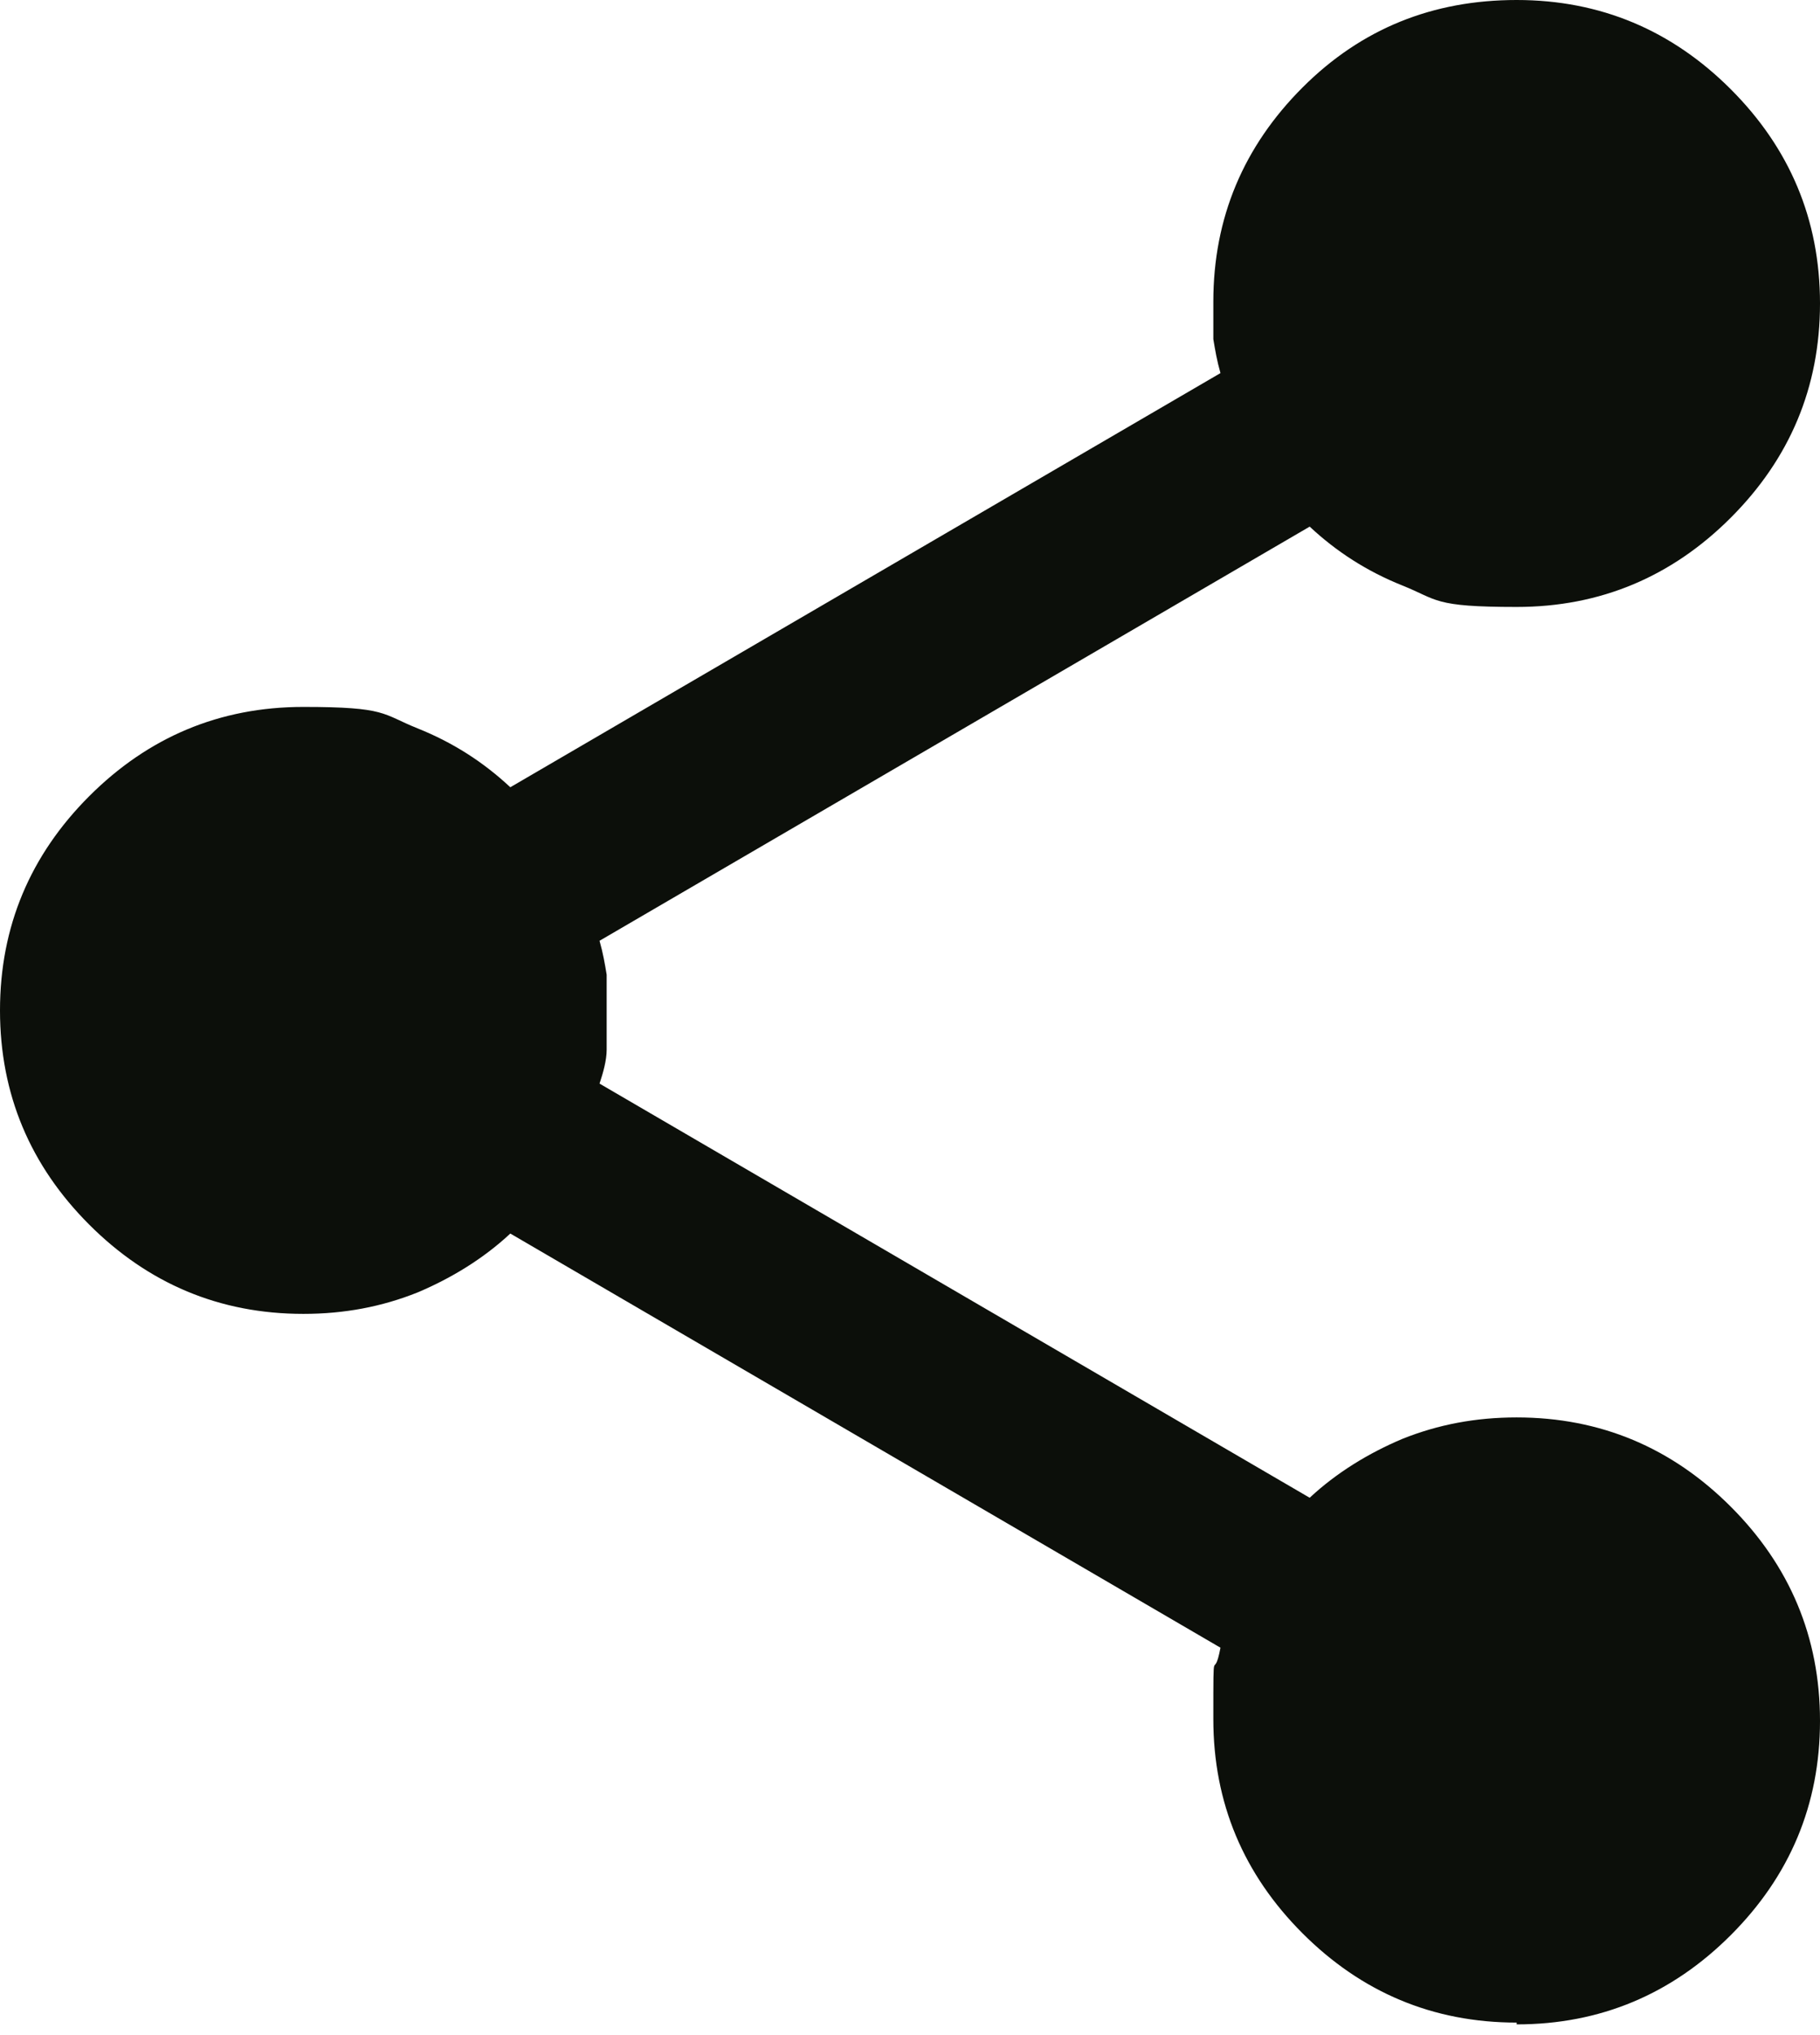 <?xml version="1.0" encoding="UTF-8"?>
<svg id="Layer_1" xmlns="http://www.w3.org/2000/svg" version="1.1" viewBox="0 0 102 114">
  <!-- Generator: Adobe Illustrator 29.1.0, SVG Export Plug-In . SVG Version: 2.1.0 Build 142)  -->
  <defs>
    <style>
      .st0 {
        fill: #0c0f0a;
      }
    </style>
  </defs>
  <path class="st0" d="M85,113.3c-4.7,0-8.7-1.7-12-5s-5-7.3-5-12,0-1.9.4-4l-39.8-23.2c-1.5,1.4-3.3,2.5-5.2,3.3-2,.8-4.1,1.2-6.4,1.2-4.7,0-8.7-1.7-12-5C1.7,65.3,0,61.3,0,56.6s1.7-8.7,5-12c3.3-3.3,7.3-5,12-5s4.4.4,6.4,1.2,3.7,1.9,5.2,3.3l39.8-23.2c-.2-.7-.3-1.3-.4-1.9v-2.1c0-4.7,1.7-8.7,5-12C76.3,1.6,80.3,0,85,0s8.7,1.7,12,5c3.3,3.3,5,7.3,5,12s-1.7,8.7-5,12-7.3,5-12,5-4.4-.4-6.4-1.2-3.7-1.9-5.2-3.3l-39.8,23.2c.2.7.3,1.3.4,1.9v4.2c0,.6-.2,1.3-.4,1.9l39.8,23.2c1.5-1.4,3.3-2.5,5.2-3.3,2-.8,4.1-1.2,6.4-1.2,4.7,0,8.7,1.7,12,5s5,7.3,5,12-1.7,8.7-5,12-7.3,5-12,5Z"/>
</svg>